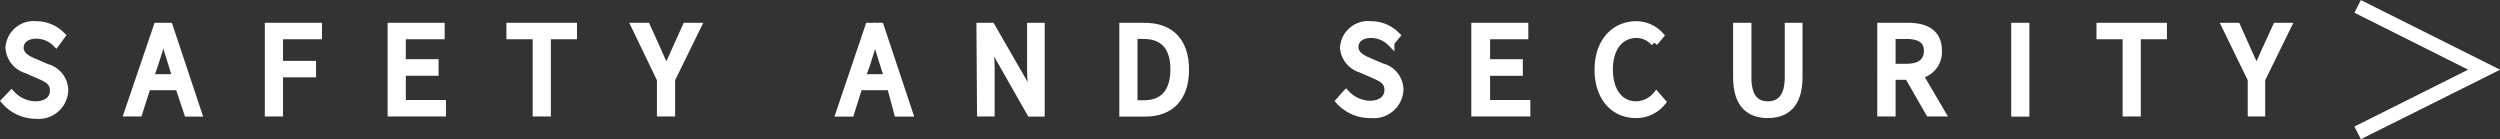 <svg xmlns="http://www.w3.org/2000/svg" viewBox="0 0 173.23 9.65"><rect x="0" y="0" width="173.23" height="9.65" fill="#333333" stroke="none"/><g id="レイヤー_2" data-name="レイヤー 2"><g id="レイヤー_1-2" data-name="レイヤー 1"><path d="M.34,7,.8,6.52a2.32,2.32,0,0,0,1.65.75c.78,0,1.26-.39,1.26-1s-.44-.81-1-1.06l-.87-.38A1.69,1.69,0,0,1,.63,3.31,1.7,1.7,0,0,1,2.51,1.72a2.48,2.48,0,0,1,1.77.74L3.88,3a1.93,1.93,0,0,0-1.37-.57c-.67,0-1.12.35-1.12.88s.53.81,1,1l.86.37a1.66,1.66,0,0,1,1.23,1.6,1.8,1.8,0,0,1-2,1.7A2.85,2.85,0,0,1,.34,7Z" style="fill:#fff;stroke:#fff;stroke-miterlimit:10;stroke-width:0.5px"/><path d="M10.89,1.83h.84l2,6H13L12.39,6H10.2L9.62,7.82H8.85Zm-.5,3.56H12.2l-.28-.92c-.22-.67-.41-1.33-.61-2h0c-.19.7-.38,1.35-.6,2Z" style="fill:#fff;stroke:#fff;stroke-miterlimit:10;stroke-width:0.5px"/><path d="M18.6,1.83h3.46v.64h-2.7v2h2.29v.64H19.36V7.82H18.6Z" style="fill:#fff;stroke:#fff;stroke-miterlimit:10;stroke-width:0.5px"/><path d="M27.11,1.83h3.45v.64H27.87V4.35h2.27V5H27.87V7.18h2.78v.64H27.11Z" style="fill:#fff;stroke:#fff;stroke-miterlimit:10;stroke-width:0.5px"/><path d="M37.16,2.47H35.34V1.83h4.39v.64H37.92V7.82h-.76Z" style="fill:#fff;stroke:#fff;stroke-miterlimit:10;stroke-width:0.5px"/><path d="M45.77,5.5,44,1.83h.81l.77,1.7c.19.44.37.85.59,1.3h0c.21-.45.42-.86.6-1.3l.77-1.7h.79L46.53,5.5V7.82h-.76Z" style="fill:#fff;stroke:#fff;stroke-miterlimit:10;stroke-width:0.5px"/><path d="M60.2,1.83H61l2,6h-.8L61.71,6H59.52l-.58,1.83h-.77Zm-.5,3.56h1.82l-.29-.92c-.22-.67-.41-1.33-.6-2h0c-.18.7-.38,1.35-.59,2Z" style="fill:#fff;stroke:#fff;stroke-miterlimit:10;stroke-width:0.5px"/><path d="M67.91,1.83h.79l2.18,3.78.64,1.23h0c0-.6-.1-1.27-.1-1.89V1.83h.72v6H71.4L69.22,4l-.64-1.23h0c0,.6.09,1.24.09,1.87V7.82h-.72Z" style="fill:#fff;stroke:#fff;stroke-miterlimit:10;stroke-width:0.5px"/><path d="M77.81,1.83h1.5c1.84,0,2.83,1.08,2.83,3s-1,3-2.8,3H77.81ZM79.25,7.2c1.41,0,2.1-.88,2.1-2.39s-.69-2.36-2.1-2.36h-.68V7.2Z" style="fill:#fff;stroke:#fff;stroke-miterlimit:10;stroke-width:0.5px"/><path d="M92.81,7l.46-.52a2.32,2.32,0,0,0,1.65.75c.78,0,1.26-.39,1.26-1s-.44-.81-1-1.06l-.87-.38A1.69,1.69,0,0,1,93.1,3.31,1.7,1.7,0,0,1,95,1.72a2.46,2.46,0,0,1,1.77.74l-.4.49A1.93,1.93,0,0,0,95,2.38c-.67,0-1.12.35-1.12.88s.53.81,1,1l.86.37A1.66,1.66,0,0,1,97,6.23a1.81,1.81,0,0,1-2,1.7A2.85,2.85,0,0,1,92.81,7Z" style="fill:#fff;stroke:#fff;stroke-miterlimit:10;stroke-width:0.5px"/><path d="M102.2,1.83h3.45v.64H103V4.35h2.27V5H103V7.18h2.79v.64H102.2Z" style="fill:#fff;stroke:#fff;stroke-miterlimit:10;stroke-width:0.5px"/><path d="M110.74,4.83c0-1.93,1.13-3.11,2.65-3.11a2.25,2.25,0,0,1,1.65.74l-.41.49a1.65,1.65,0,0,0-1.23-.57c-1.13,0-1.89.93-1.89,2.43s.72,2.46,1.87,2.46a1.86,1.86,0,0,0,1.39-.67l.41.47a2.3,2.3,0,0,1-1.84.86C111.86,7.93,110.74,6.78,110.74,4.83Z" style="fill:#fff;stroke:#fff;stroke-miterlimit:10;stroke-width:0.5px"/><path d="M120.34,5.35V1.83h.77V5.37c0,1.45.61,1.9,1.38,1.9s1.43-.45,1.43-1.9V1.83h.73V5.35c0,1.93-.93,2.58-2.16,2.58S120.34,7.28,120.34,5.35Z" style="fill:#fff;stroke:#fff;stroke-miterlimit:10;stroke-width:0.5px"/><path d="M130.33,1.83h1.88c1.22,0,2.1.44,2.1,1.69A1.62,1.62,0,0,1,133,5.2l1.54,2.62h-.86l-1.46-2.54H131.1V7.82h-.77Zm1.77,2.84c.94,0,1.46-.38,1.46-1.15S133,2.45,132.1,2.45h-1V4.67Z" style="fill:#fff;stroke:#fff;stroke-miterlimit:10;stroke-width:0.5px"/><path d="M139.61,1.83h.76v6h-.76Z" style="fill:#fff;stroke:#fff;stroke-miterlimit:10;stroke-width:0.5px"/><path d="M147.33,2.47h-1.81V1.83h4.38v.64h-1.81V7.82h-.76Z" style="fill:#fff;stroke:#fff;stroke-miterlimit:10;stroke-width:0.5px"/><path d="M156,5.5l-1.79-3.67H155l.76,1.7c.2.44.38.85.59,1.3h0c.22-.45.42-.86.6-1.3l.78-1.7h.78l-1.8,3.67V7.82H156Z" style="fill:#fff;stroke:#fff;stroke-miterlimit:10;stroke-width:0.5px"/><polygon points="163.7 9.31 163.48 8.88 171.58 4.83 163.48 0.77 163.7 0.34 172.68 4.83 163.7 9.31" style="fill:#fff;stroke:#fff;stroke-miterlimit:10;stroke-width:0.5px"/></g></g></svg>